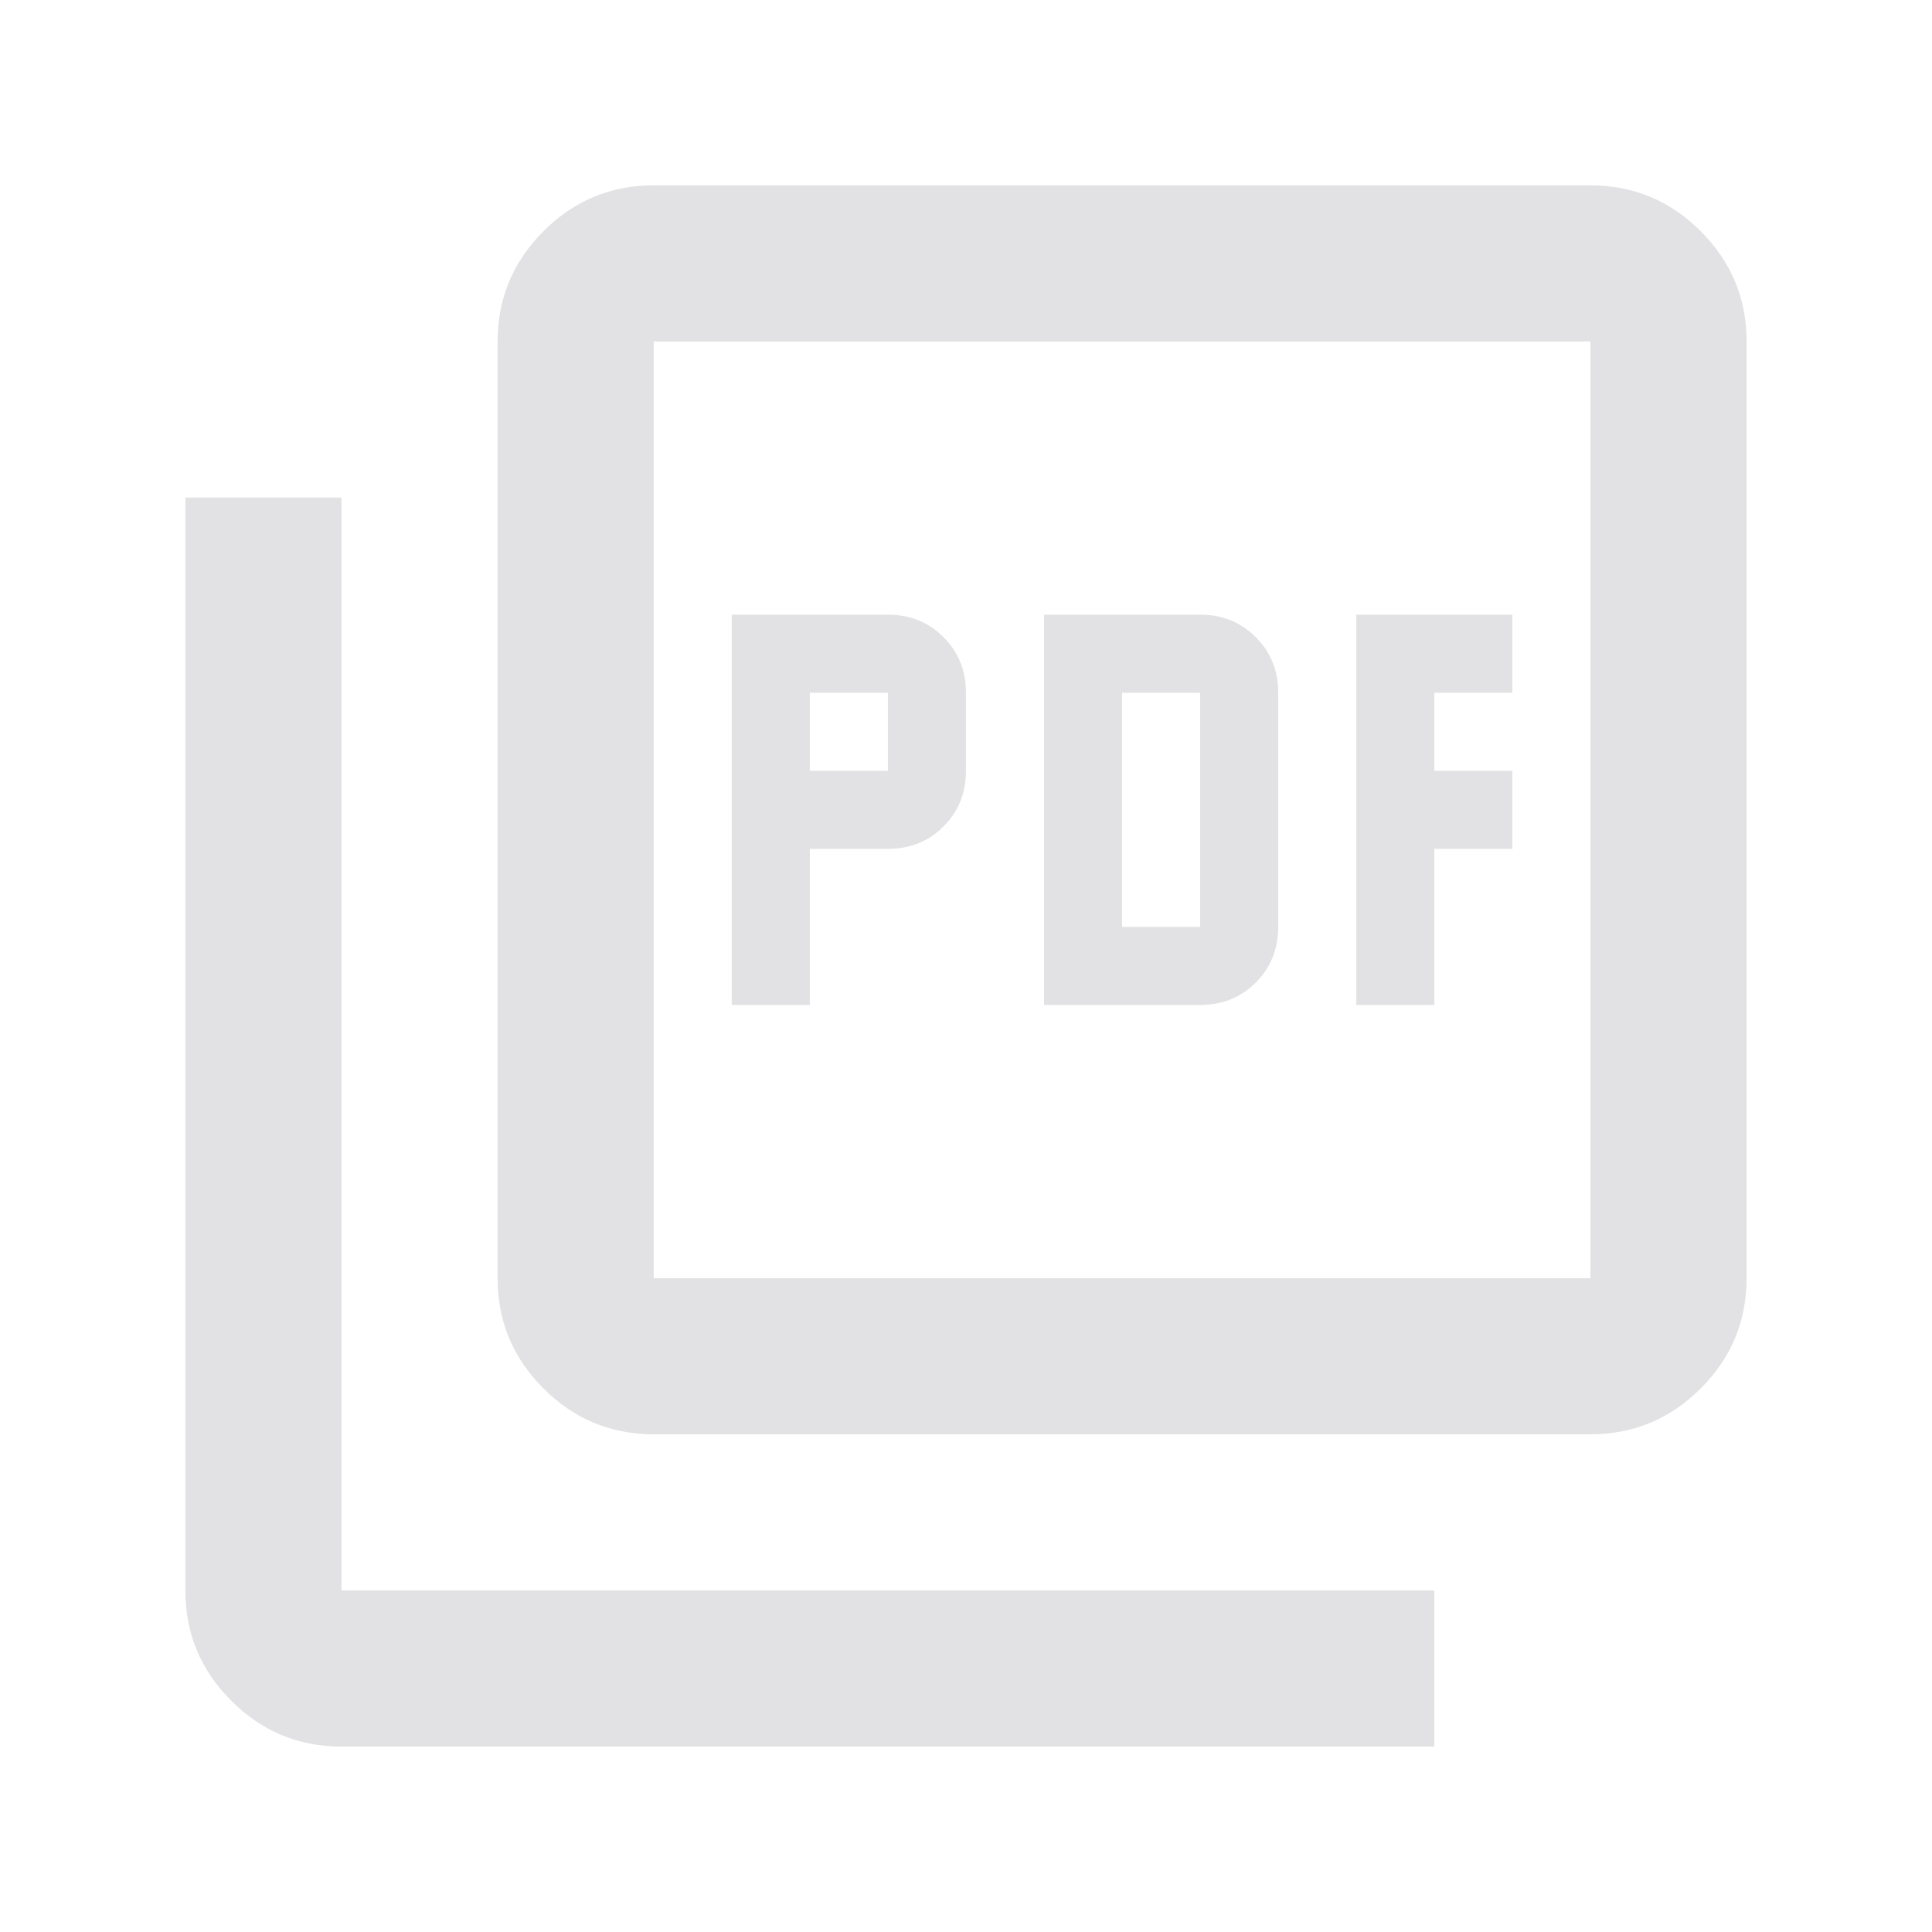 <svg xmlns="http://www.w3.org/2000/svg" width="33" height="33" viewBox="0 0 33 33" fill="none"><mask id="mask0_1046_27157" style="mask-type:alpha" maskUnits="userSpaceOnUse" x="0" y="0" width="33" height="33"><rect x="0.5" y="0.5" width="32" height="32" fill="#D9D9D9"></rect></mask><g mask="url(#mask0_1046_27157)"><path d="M12.499 17.166H13.833V14.499H15.166C15.544 14.499 15.861 14.372 16.116 14.116C16.372 13.861 16.499 13.544 16.499 13.166V11.833C16.499 11.455 16.372 11.138 16.116 10.883C15.861 10.627 15.544 10.499 15.166 10.499H12.499V17.166ZM13.833 13.166V11.833H15.166V13.166H13.833ZM17.833 17.166H20.499C20.877 17.166 21.194 17.038 21.449 16.783C21.705 16.527 21.833 16.21 21.833 15.833V11.833C21.833 11.455 21.705 11.138 21.449 10.883C21.194 10.627 20.877 10.499 20.499 10.499H17.833V17.166ZM19.166 15.833V11.833H20.499V15.833H19.166ZM23.166 17.166H24.499V14.499H25.833V13.166H24.499V11.833H25.833V10.499H23.166V17.166ZM11.166 24.499C10.433 24.499 9.805 24.238 9.283 23.716C8.76 23.194 8.499 22.566 8.499 21.833V5.833C8.499 5.099 8.76 4.472 9.283 3.949C9.805 3.427 10.433 3.166 11.166 3.166H27.166C27.899 3.166 28.527 3.427 29.049 3.949C29.572 4.472 29.833 5.099 29.833 5.833V21.833C29.833 22.566 29.572 23.194 29.049 23.716C28.527 24.238 27.899 24.499 27.166 24.499H11.166ZM11.166 21.833H27.166V5.833H11.166V21.833ZM5.833 29.833C5.099 29.833 4.472 29.572 3.949 29.049C3.427 28.527 3.166 27.899 3.166 27.166V8.499H5.833V27.166H24.499V29.833H5.833Z" fill="#E2E2E4"></path></g></svg>